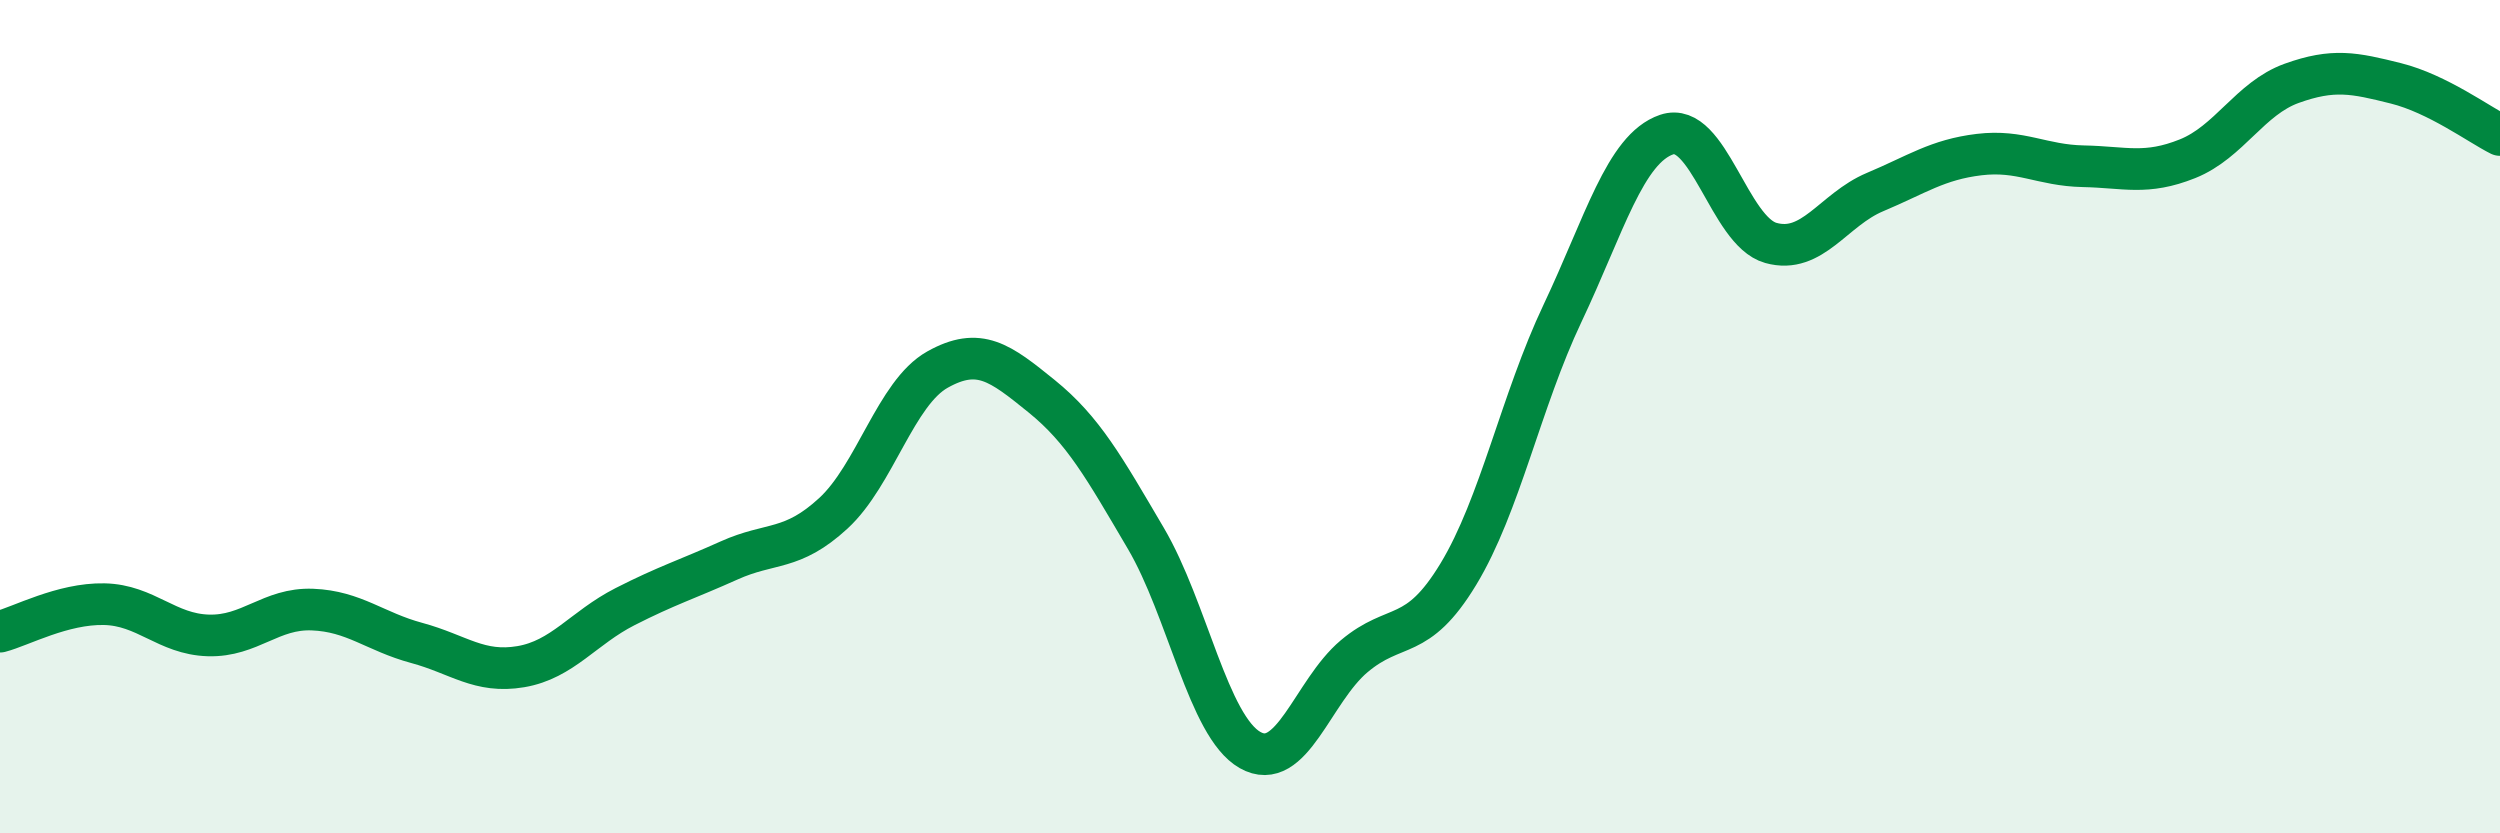 
    <svg width="60" height="20" viewBox="0 0 60 20" xmlns="http://www.w3.org/2000/svg">
      <path
        d="M 0,15.16 C 0.5,15.03 1.5,14.48 2.5,14.5 C 3.5,14.52 4,15.22 5,15.25 C 6,15.28 6.5,14.59 7.5,14.63 C 8.5,14.67 9,15.16 10,15.43 C 11,15.7 11.5,16.17 12.5,16 C 13.5,15.83 14,15.07 15,14.56 C 16,14.05 16.5,13.9 17.5,13.45 C 18.5,13 19,13.24 20,12.32 C 21,11.4 21.5,9.43 22.5,8.87 C 23.5,8.31 24,8.7 25,9.51 C 26,10.32 26.5,11.22 27.5,12.92 C 28.5,14.62 29,17.43 30,18 C 31,18.57 31.5,16.59 32.5,15.75 C 33.5,14.91 34,15.43 35,13.78 C 36,12.13 36.5,9.63 37.5,7.52 C 38.5,5.41 39,3.57 40,3.23 C 41,2.89 41.5,5.55 42.5,5.83 C 43.5,6.11 44,5.03 45,4.61 C 46,4.19 46.5,3.83 47.5,3.71 C 48.5,3.59 49,3.97 50,3.99 C 51,4.01 51.5,4.21 52.5,3.81 C 53.5,3.41 54,2.36 55,2 C 56,1.64 56.5,1.75 57.5,2 C 58.5,2.25 59.5,2.99 60,3.24L60 20L0 20Z"
        fill="#008740"
        opacity="0.1"
        stroke-linecap="round"
        stroke-linejoin="round"
      />
      <path
        d="M 0,15.16 C 0.5,15.03 1.5,14.48 2.5,14.5 C 3.5,14.52 4,15.22 5,15.25 C 6,15.28 6.5,14.59 7.5,14.63 C 8.5,14.67 9,15.16 10,15.43 C 11,15.7 11.5,16.17 12.5,16 C 13.5,15.83 14,15.07 15,14.56 C 16,14.05 16.5,13.9 17.5,13.45 C 18.5,13 19,13.24 20,12.32 C 21,11.4 21.5,9.43 22.5,8.87 C 23.5,8.31 24,8.7 25,9.51 C 26,10.32 26.5,11.22 27.5,12.92 C 28.5,14.62 29,17.43 30,18 C 31,18.57 31.5,16.59 32.5,15.75 C 33.5,14.91 34,15.43 35,13.78 C 36,12.13 36.5,9.63 37.5,7.52 C 38.5,5.41 39,3.57 40,3.23 C 41,2.89 41.5,5.55 42.5,5.83 C 43.5,6.11 44,5.03 45,4.61 C 46,4.19 46.5,3.83 47.5,3.71 C 48.5,3.59 49,3.97 50,3.99 C 51,4.01 51.5,4.21 52.5,3.81 C 53.5,3.41 54,2.36 55,2 C 56,1.64 56.5,1.75 57.5,2 C 58.5,2.25 59.5,2.99 60,3.24"
        stroke="#008740"
        stroke-width="1"
        fill="none"
        stroke-linecap="round"
        stroke-linejoin="round"
      />
    </svg>
  